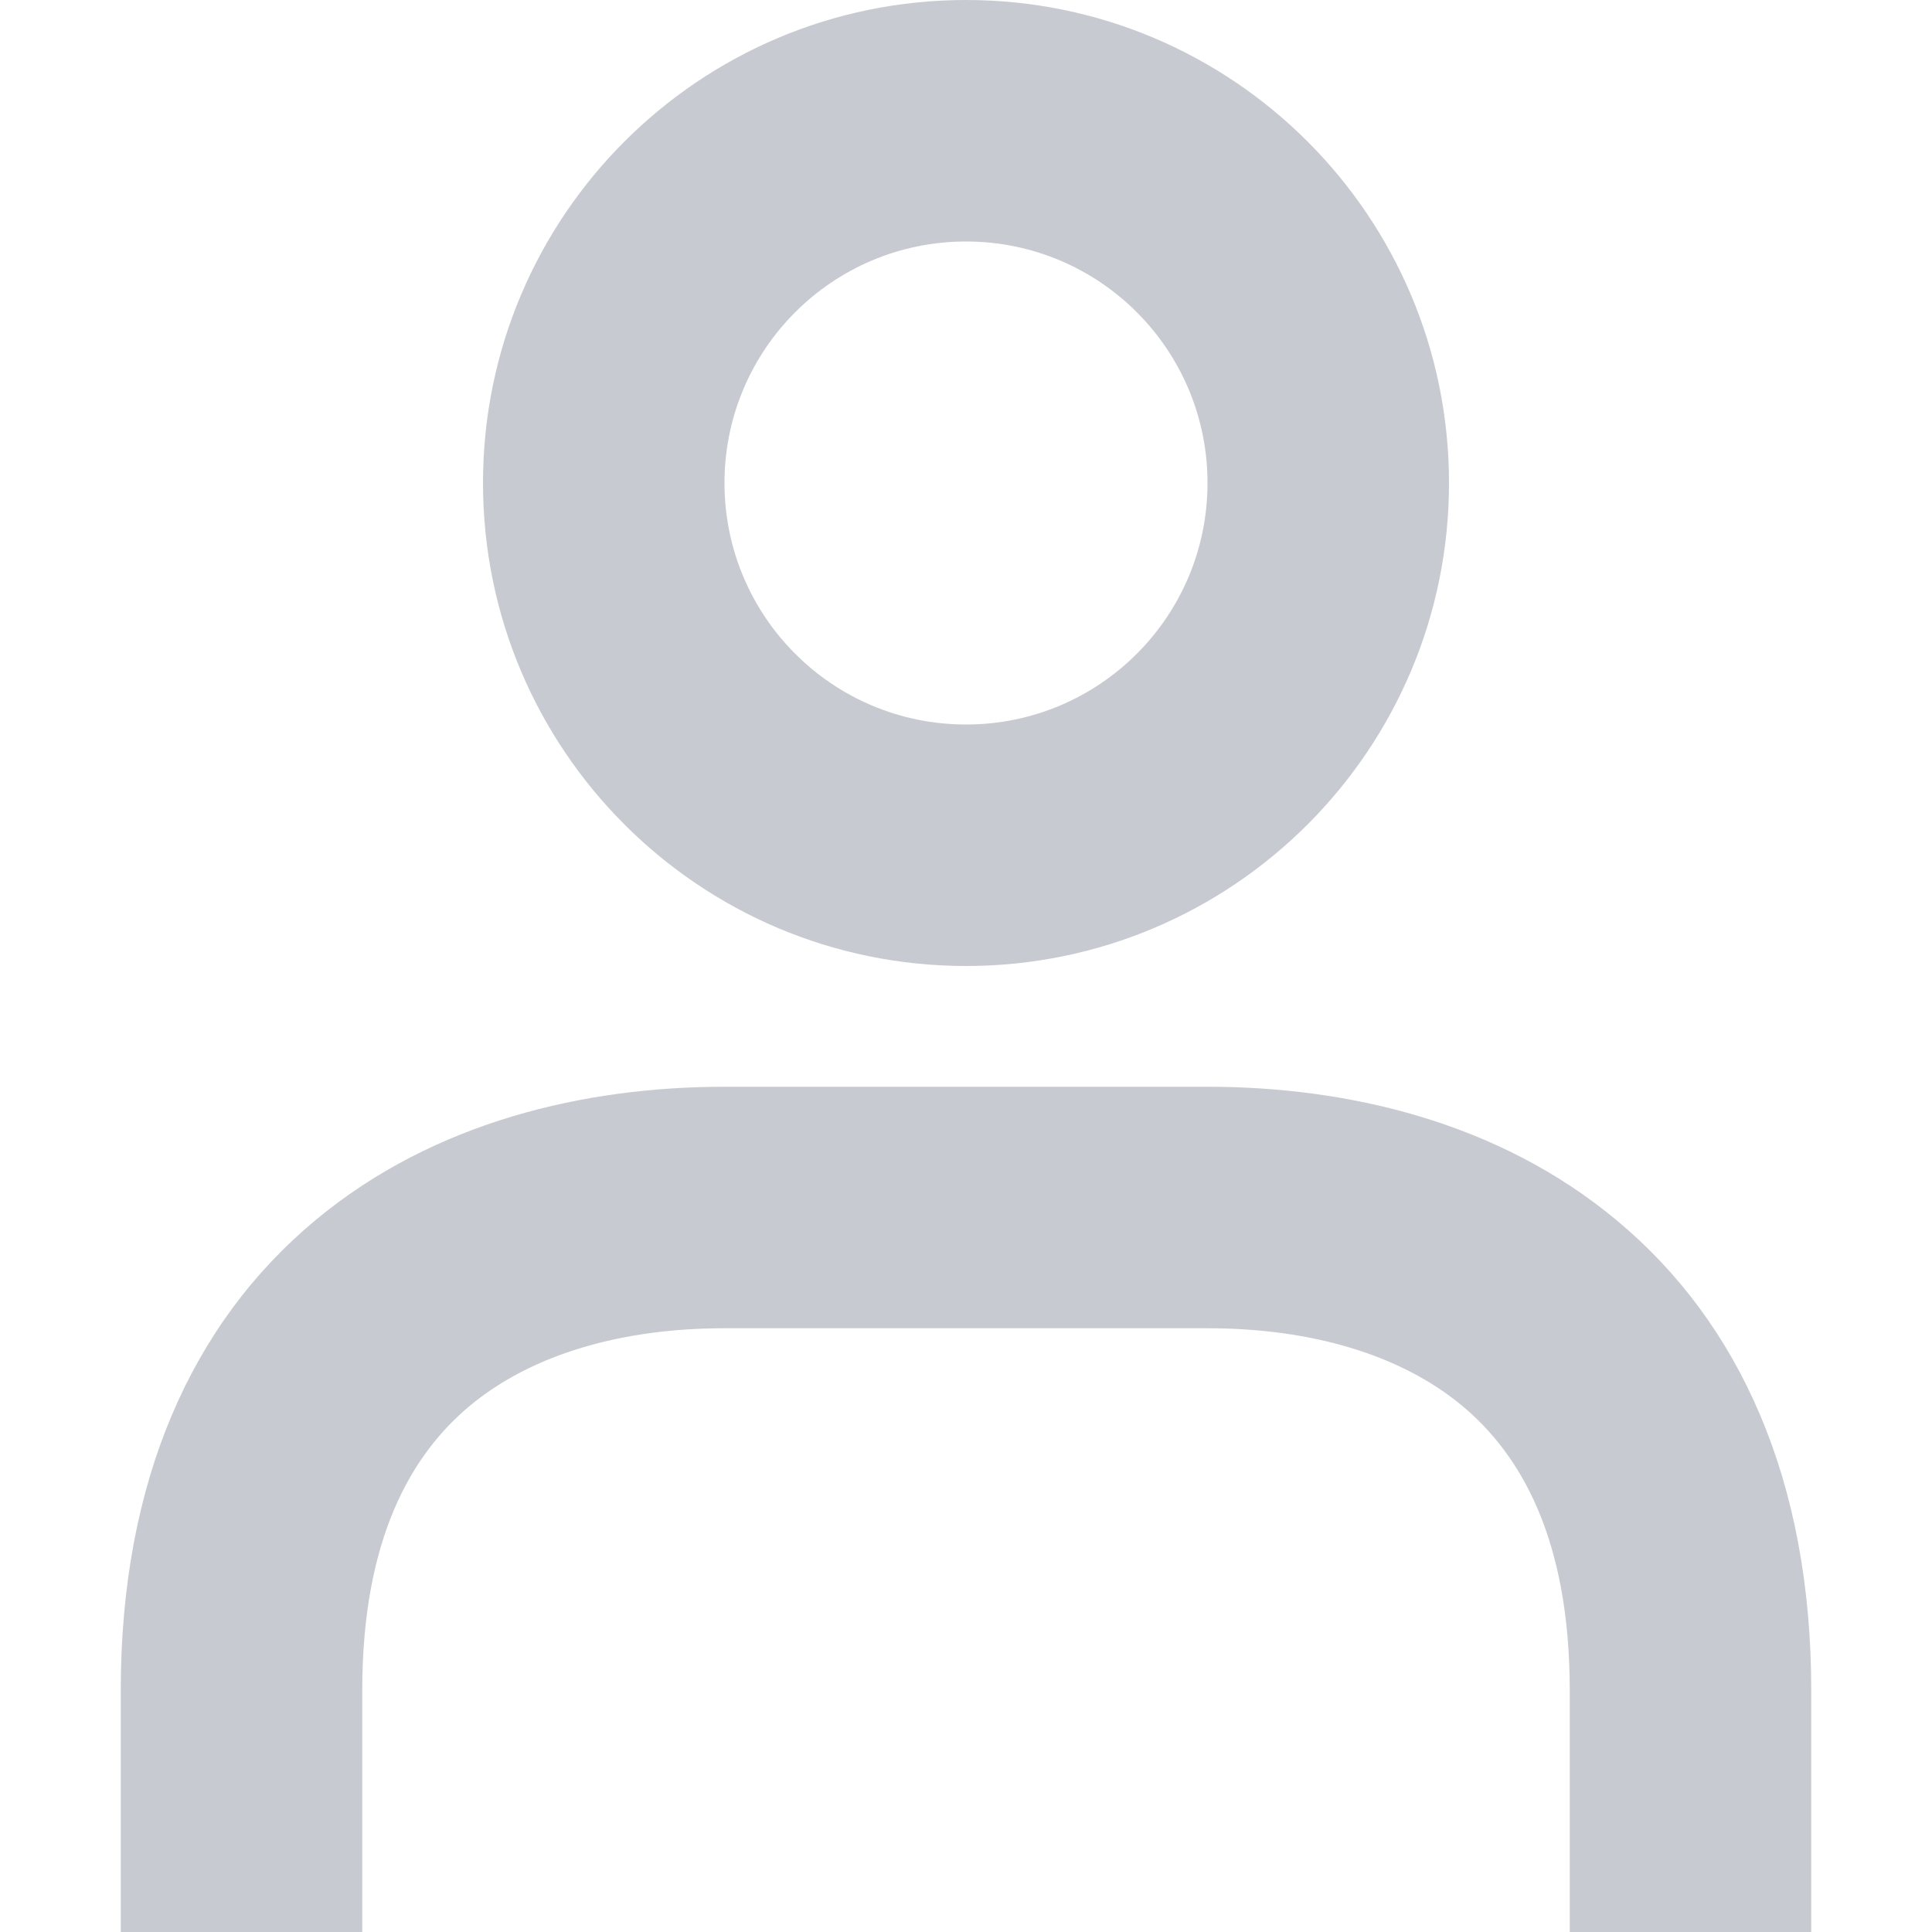 <svg width="16" height="16" viewBox="0 0 16 16" fill="none" xmlns="http://www.w3.org/2000/svg">
<path fill-rule="evenodd" clip-rule="evenodd" d="M6 4C6 2.895 6.895 2 8 2C9.105 2 10 2.895 10 4C10 5.105 9.105 6 8 6C6.895 6 6 5.105 6 4ZM8 0C5.791 0 4 1.791 4 4C4 6.209 5.791 8 8 8C10.209 8 12 6.209 12 4C12 1.791 10.209 0 8 0ZM3 14C3 12.741 3.408 12.045 3.89 11.643C4.404 11.215 5.149 11 6 11H10C10.851 11 11.596 11.215 12.11 11.643C12.592 12.045 13 12.741 13 14V16H15V14C15 12.259 14.408 10.955 13.39 10.107C12.404 9.285 11.149 9 10 9H6C4.851 9 3.596 9.285 2.61 10.107C1.592 10.955 1 12.259 1 14V16H3V14Z" fill="#c7cbd1"/>
</svg>
